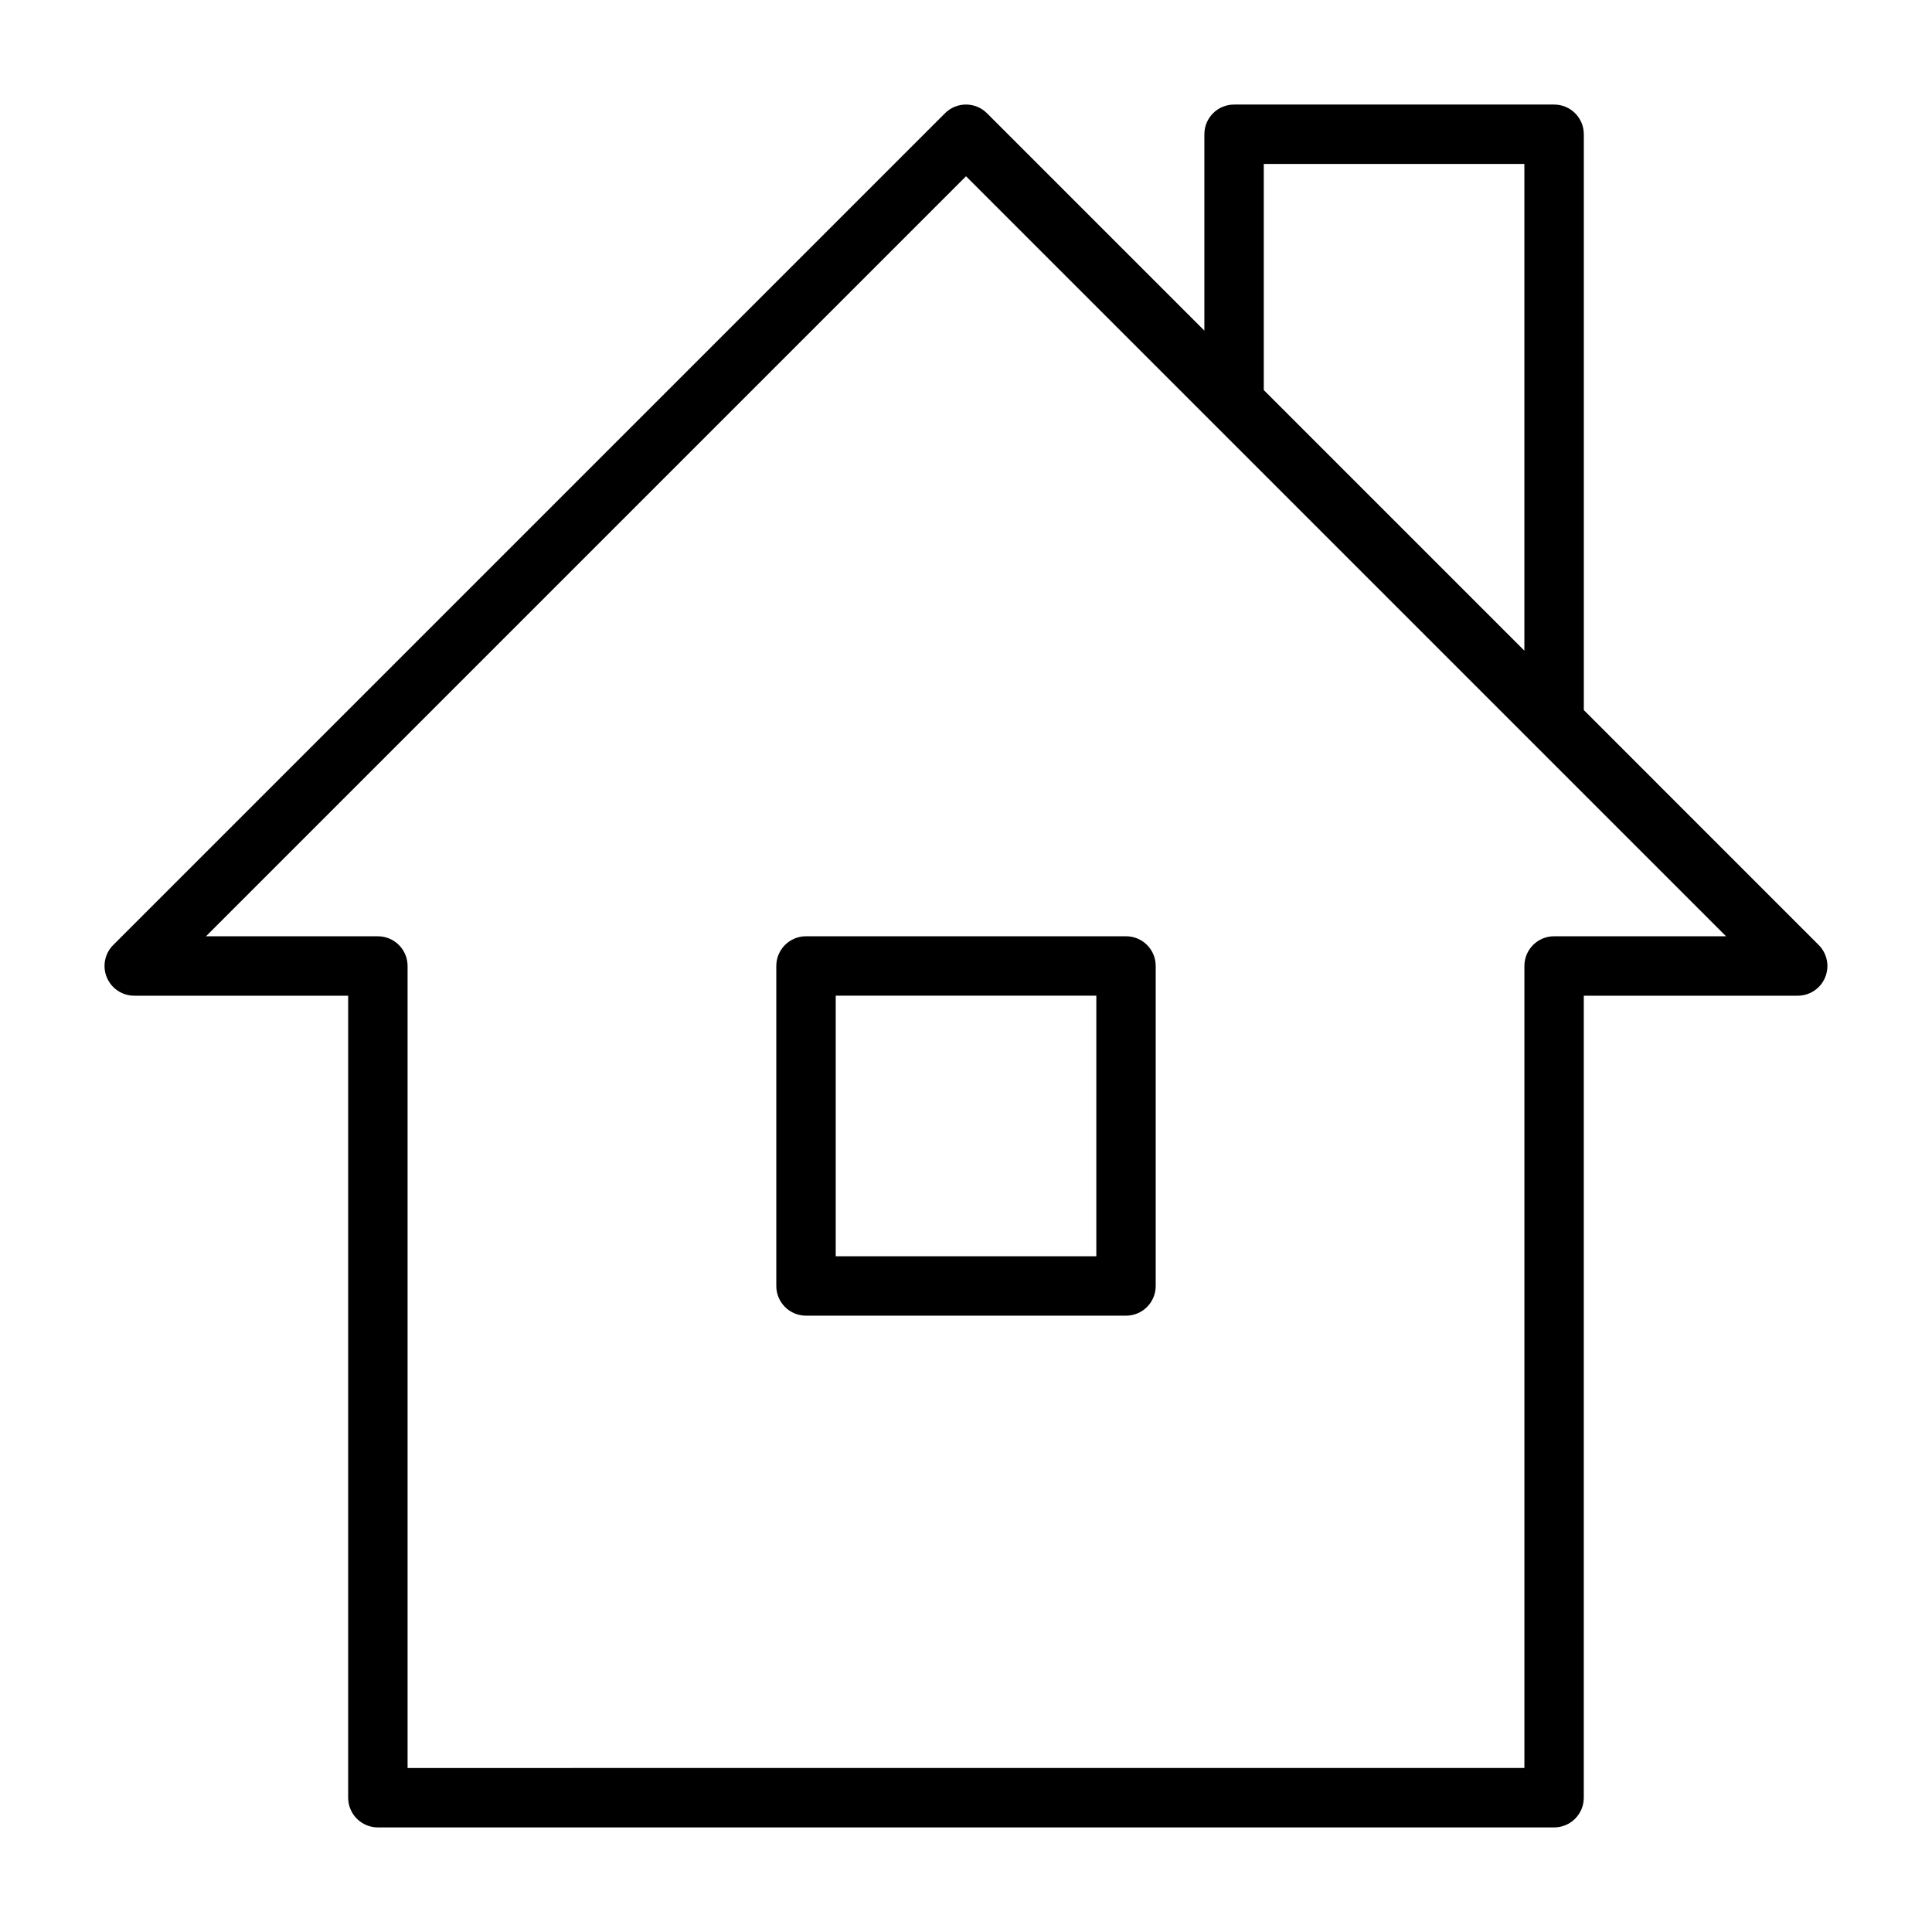<?xml version="1.0" encoding="UTF-8"?>
<!-- Uploaded to: ICON Repo, www.iconrepo.com, Generator: ICON Repo Mixer Tools -->
<svg fill="#000000" width="800px" height="800px" version="1.1" viewBox="144 144 512 512" xmlns="http://www.w3.org/2000/svg">
 <g>
  <path d="m563.73 332.18v-152.6c0-4.352-3.519-7.871-7.871-7.871h-84.816c-4.352 0-7.871 3.519-7.871 7.871v52.043l-57.609-57.609c-3.078-3.078-8.055-3.078-11.133 0l-220.42 220.42c-2.25 2.25-2.93 5.637-1.707 8.582 1.223 2.941 4.098 4.856 7.277 4.856h56.688v212.54c0 4.352 3.527 7.871 7.871 7.871h311.71c4.352 0 7.871-3.519 7.871-7.871l0.004-212.54h56.684c3.18 0 6.062-1.914 7.273-4.856 1.219-2.945 0.543-6.328-1.707-8.582zm-84.816-144.73h69.062v128.98l-69.062-69.062zm76.941 204.67c-4.352 0-7.871 3.519-7.871 7.871v212.54l-295.97 0.004v-212.54c0-4.352-3.527-7.871-7.871-7.871l-45.547-0.004 201.41-201.41 65.473 65.473c0.008 0.008 0.016 0.016 0.023 0.023l84.789 84.789c0.008 0.008 0.016 0.016 0.023 0.023l51.105 51.105z"/>
  <path d="m442.41 392.12h-84.812c-4.344 0-7.871 3.519-7.871 7.871v84.805c0 4.352 3.527 7.871 7.871 7.871h84.805c4.352 0 7.871-3.519 7.871-7.871v-84.801c0.008-4.356-3.519-7.875-7.863-7.875zm-7.875 84.809h-69.062l0.004-69.062h69.062z"/>
 </g>
</svg>